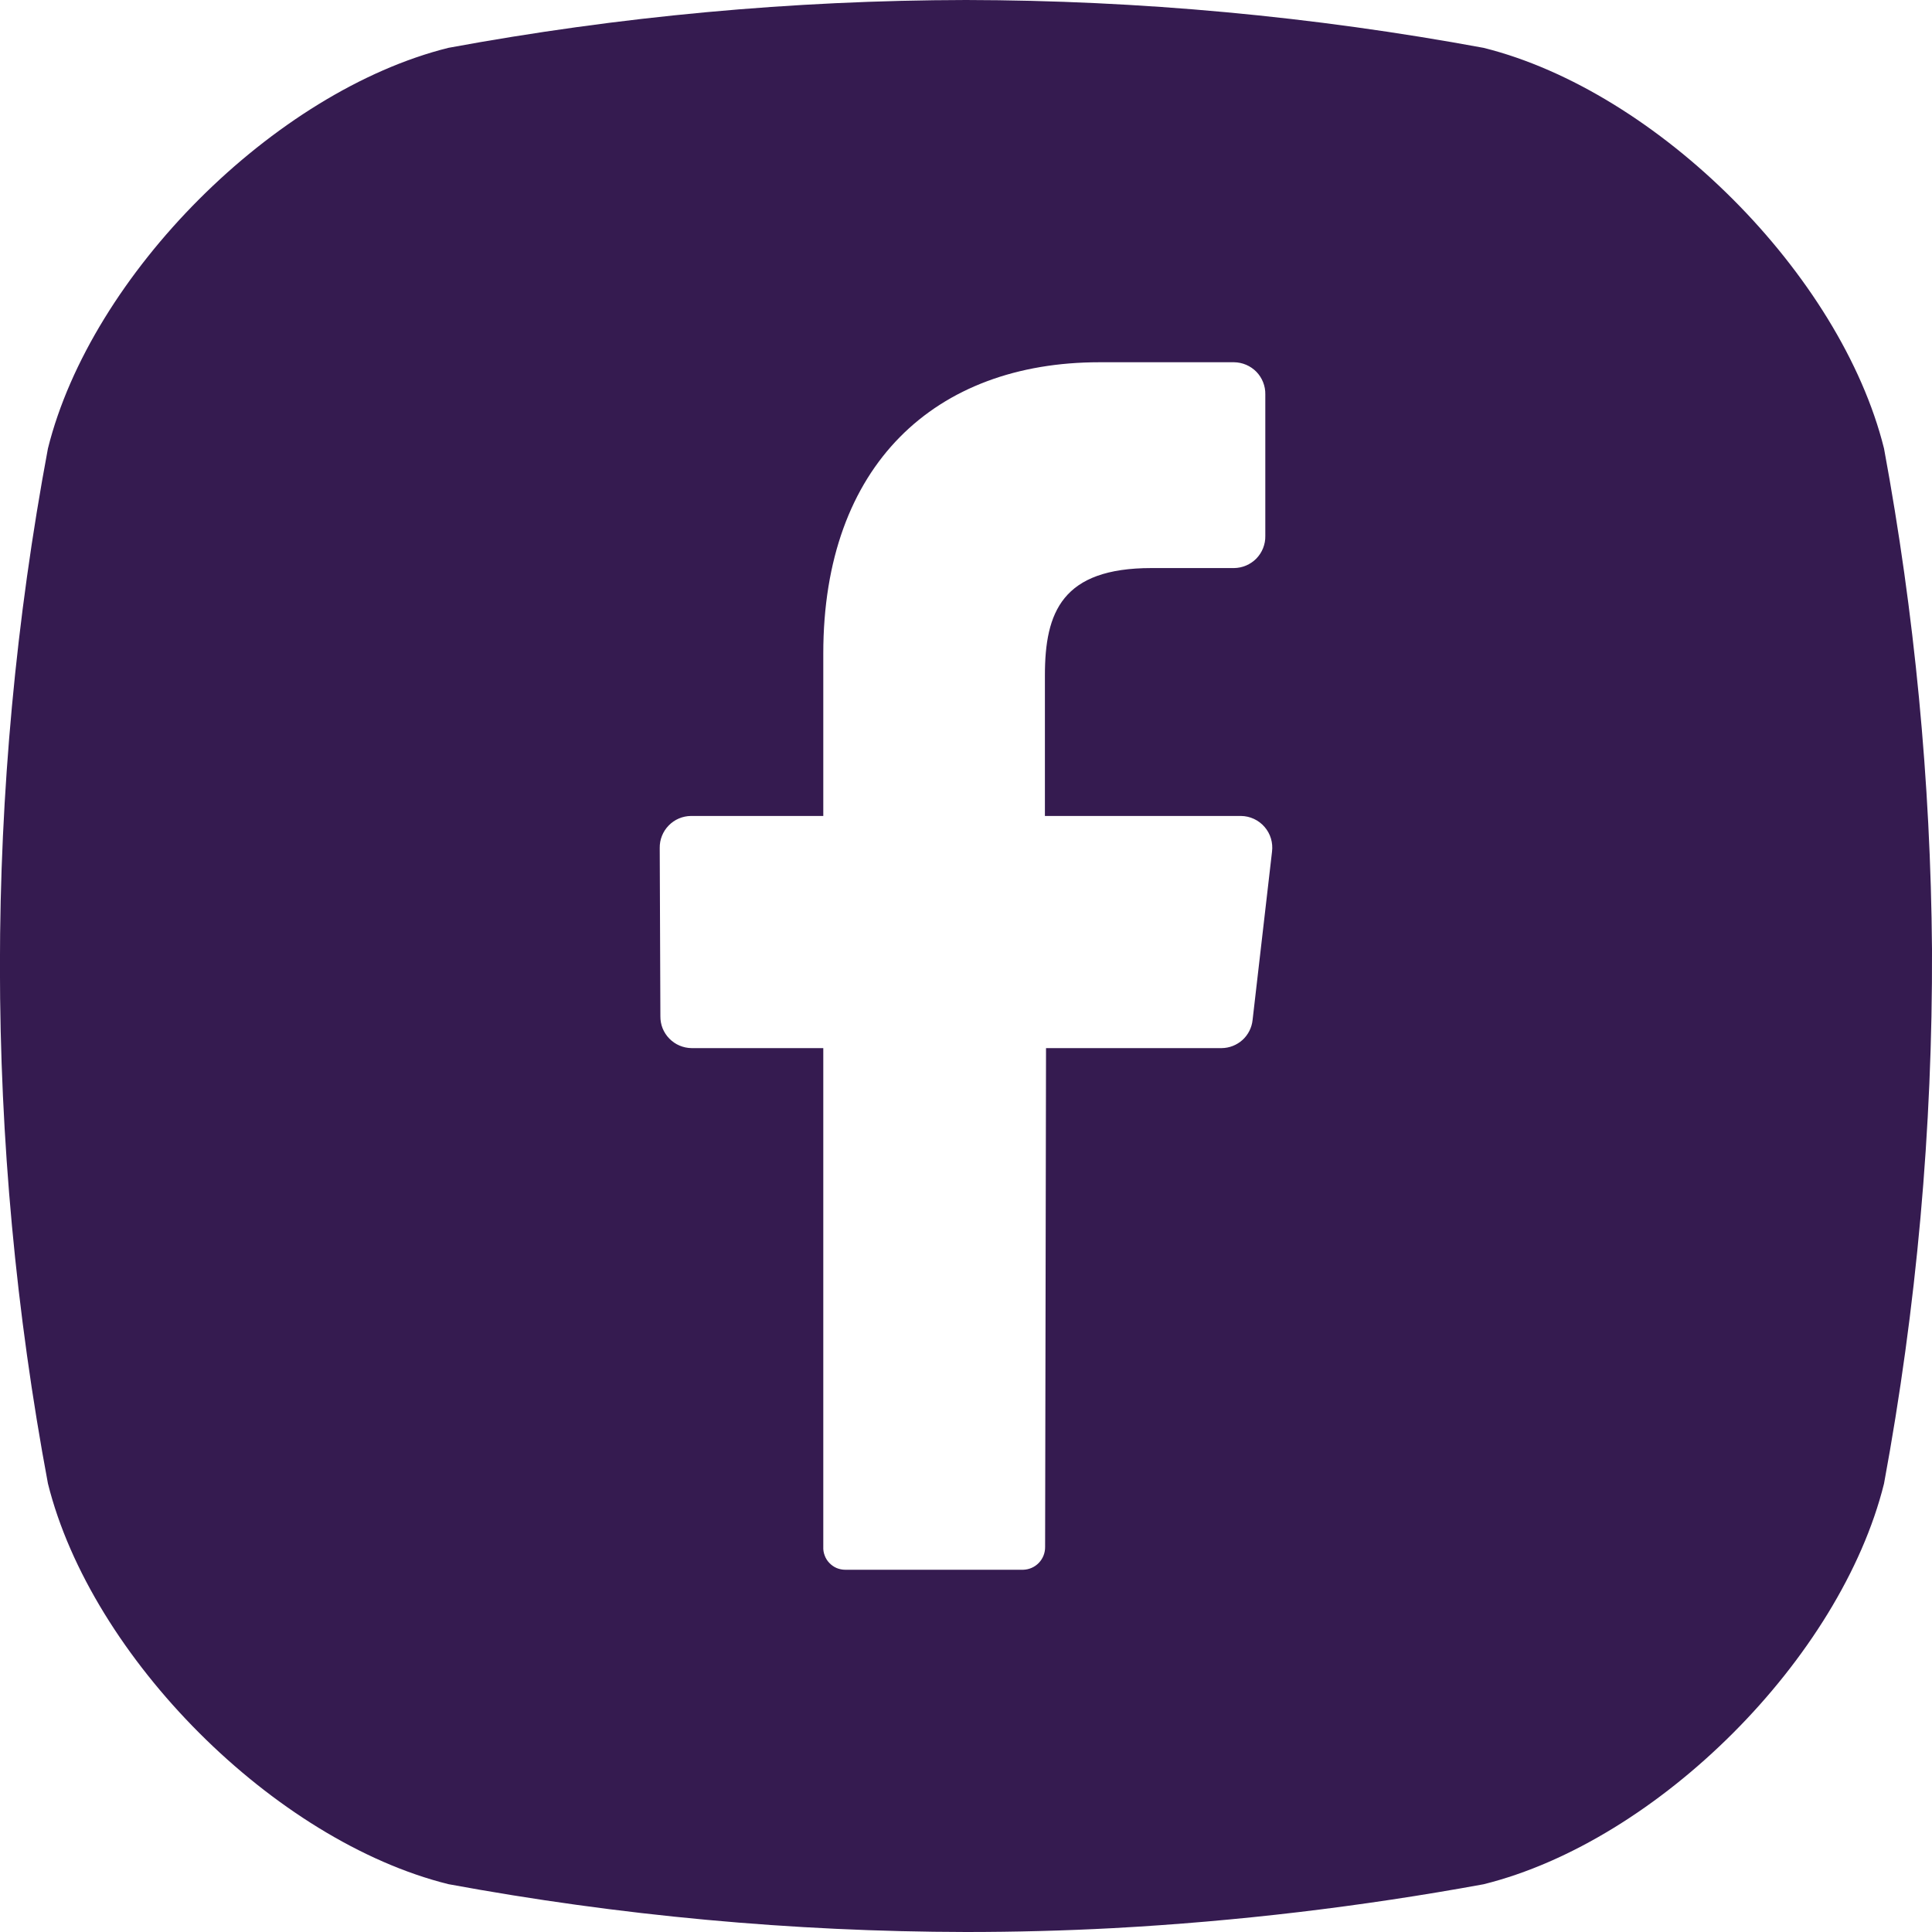 <svg width="38" height="38" viewBox="0 0 38 38" fill="none" xmlns="http://www.w3.org/2000/svg">
<path d="M37.056 8.82C36.203 5.398 32.602 1.794 29.18 0.941C25.822 0.321 22.414 0.006 19 0C15.585 0.006 12.178 0.321 8.819 0.941C5.397 1.794 1.796 5.398 0.943 8.82C-0.316 15.548 -0.316 22.452 0.943 29.18C1.796 32.602 5.397 36.208 8.819 37.059C12.178 37.679 15.585 37.994 19 38C19.967 38 20.931 37.975 21.893 37.924C24.337 37.791 26.771 37.502 29.18 37.061C32.611 36.21 36.203 32.613 37.056 29.182C37.697 25.716 38.013 22.198 38 18.674C37.974 15.368 37.658 12.071 37.056 8.82ZM25.019 16.752L24.637 20.06C24.622 20.211 24.551 20.352 24.439 20.454C24.326 20.556 24.18 20.614 24.028 20.615H20.574L20.556 30.428C20.557 30.544 20.513 30.656 20.432 30.74C20.351 30.824 20.241 30.872 20.125 30.875H16.625C16.566 30.875 16.509 30.863 16.455 30.841C16.402 30.818 16.353 30.784 16.313 30.742C16.273 30.701 16.241 30.651 16.221 30.596C16.2 30.542 16.19 30.484 16.193 30.426V20.615H13.602C13.521 20.614 13.44 20.597 13.365 20.565C13.29 20.533 13.223 20.487 13.166 20.429C13.109 20.371 13.064 20.302 13.033 20.227C13.003 20.151 12.988 20.07 12.989 19.989L12.976 16.679C12.975 16.597 12.989 16.516 13.02 16.44C13.05 16.364 13.095 16.295 13.152 16.237C13.209 16.178 13.277 16.131 13.352 16.099C13.427 16.067 13.507 16.05 13.589 16.049H16.193V12.853C16.193 9.144 18.395 7.125 21.625 7.125H24.272C24.354 7.126 24.435 7.143 24.51 7.175C24.585 7.207 24.654 7.254 24.711 7.312C24.768 7.371 24.813 7.44 24.843 7.516C24.873 7.592 24.889 7.674 24.887 7.755V10.543C24.889 10.625 24.873 10.706 24.843 10.782C24.813 10.858 24.768 10.927 24.711 10.986C24.654 11.044 24.585 11.091 24.51 11.123C24.435 11.155 24.354 11.172 24.272 11.173H22.648C20.893 11.173 20.552 12.037 20.552 13.283V16.049H24.41C24.498 16.05 24.585 16.07 24.664 16.107C24.744 16.144 24.815 16.198 24.872 16.264C24.93 16.331 24.973 16.409 24.998 16.493C25.023 16.577 25.03 16.665 25.019 16.752Z" fill="#351B50"/>
</svg>
